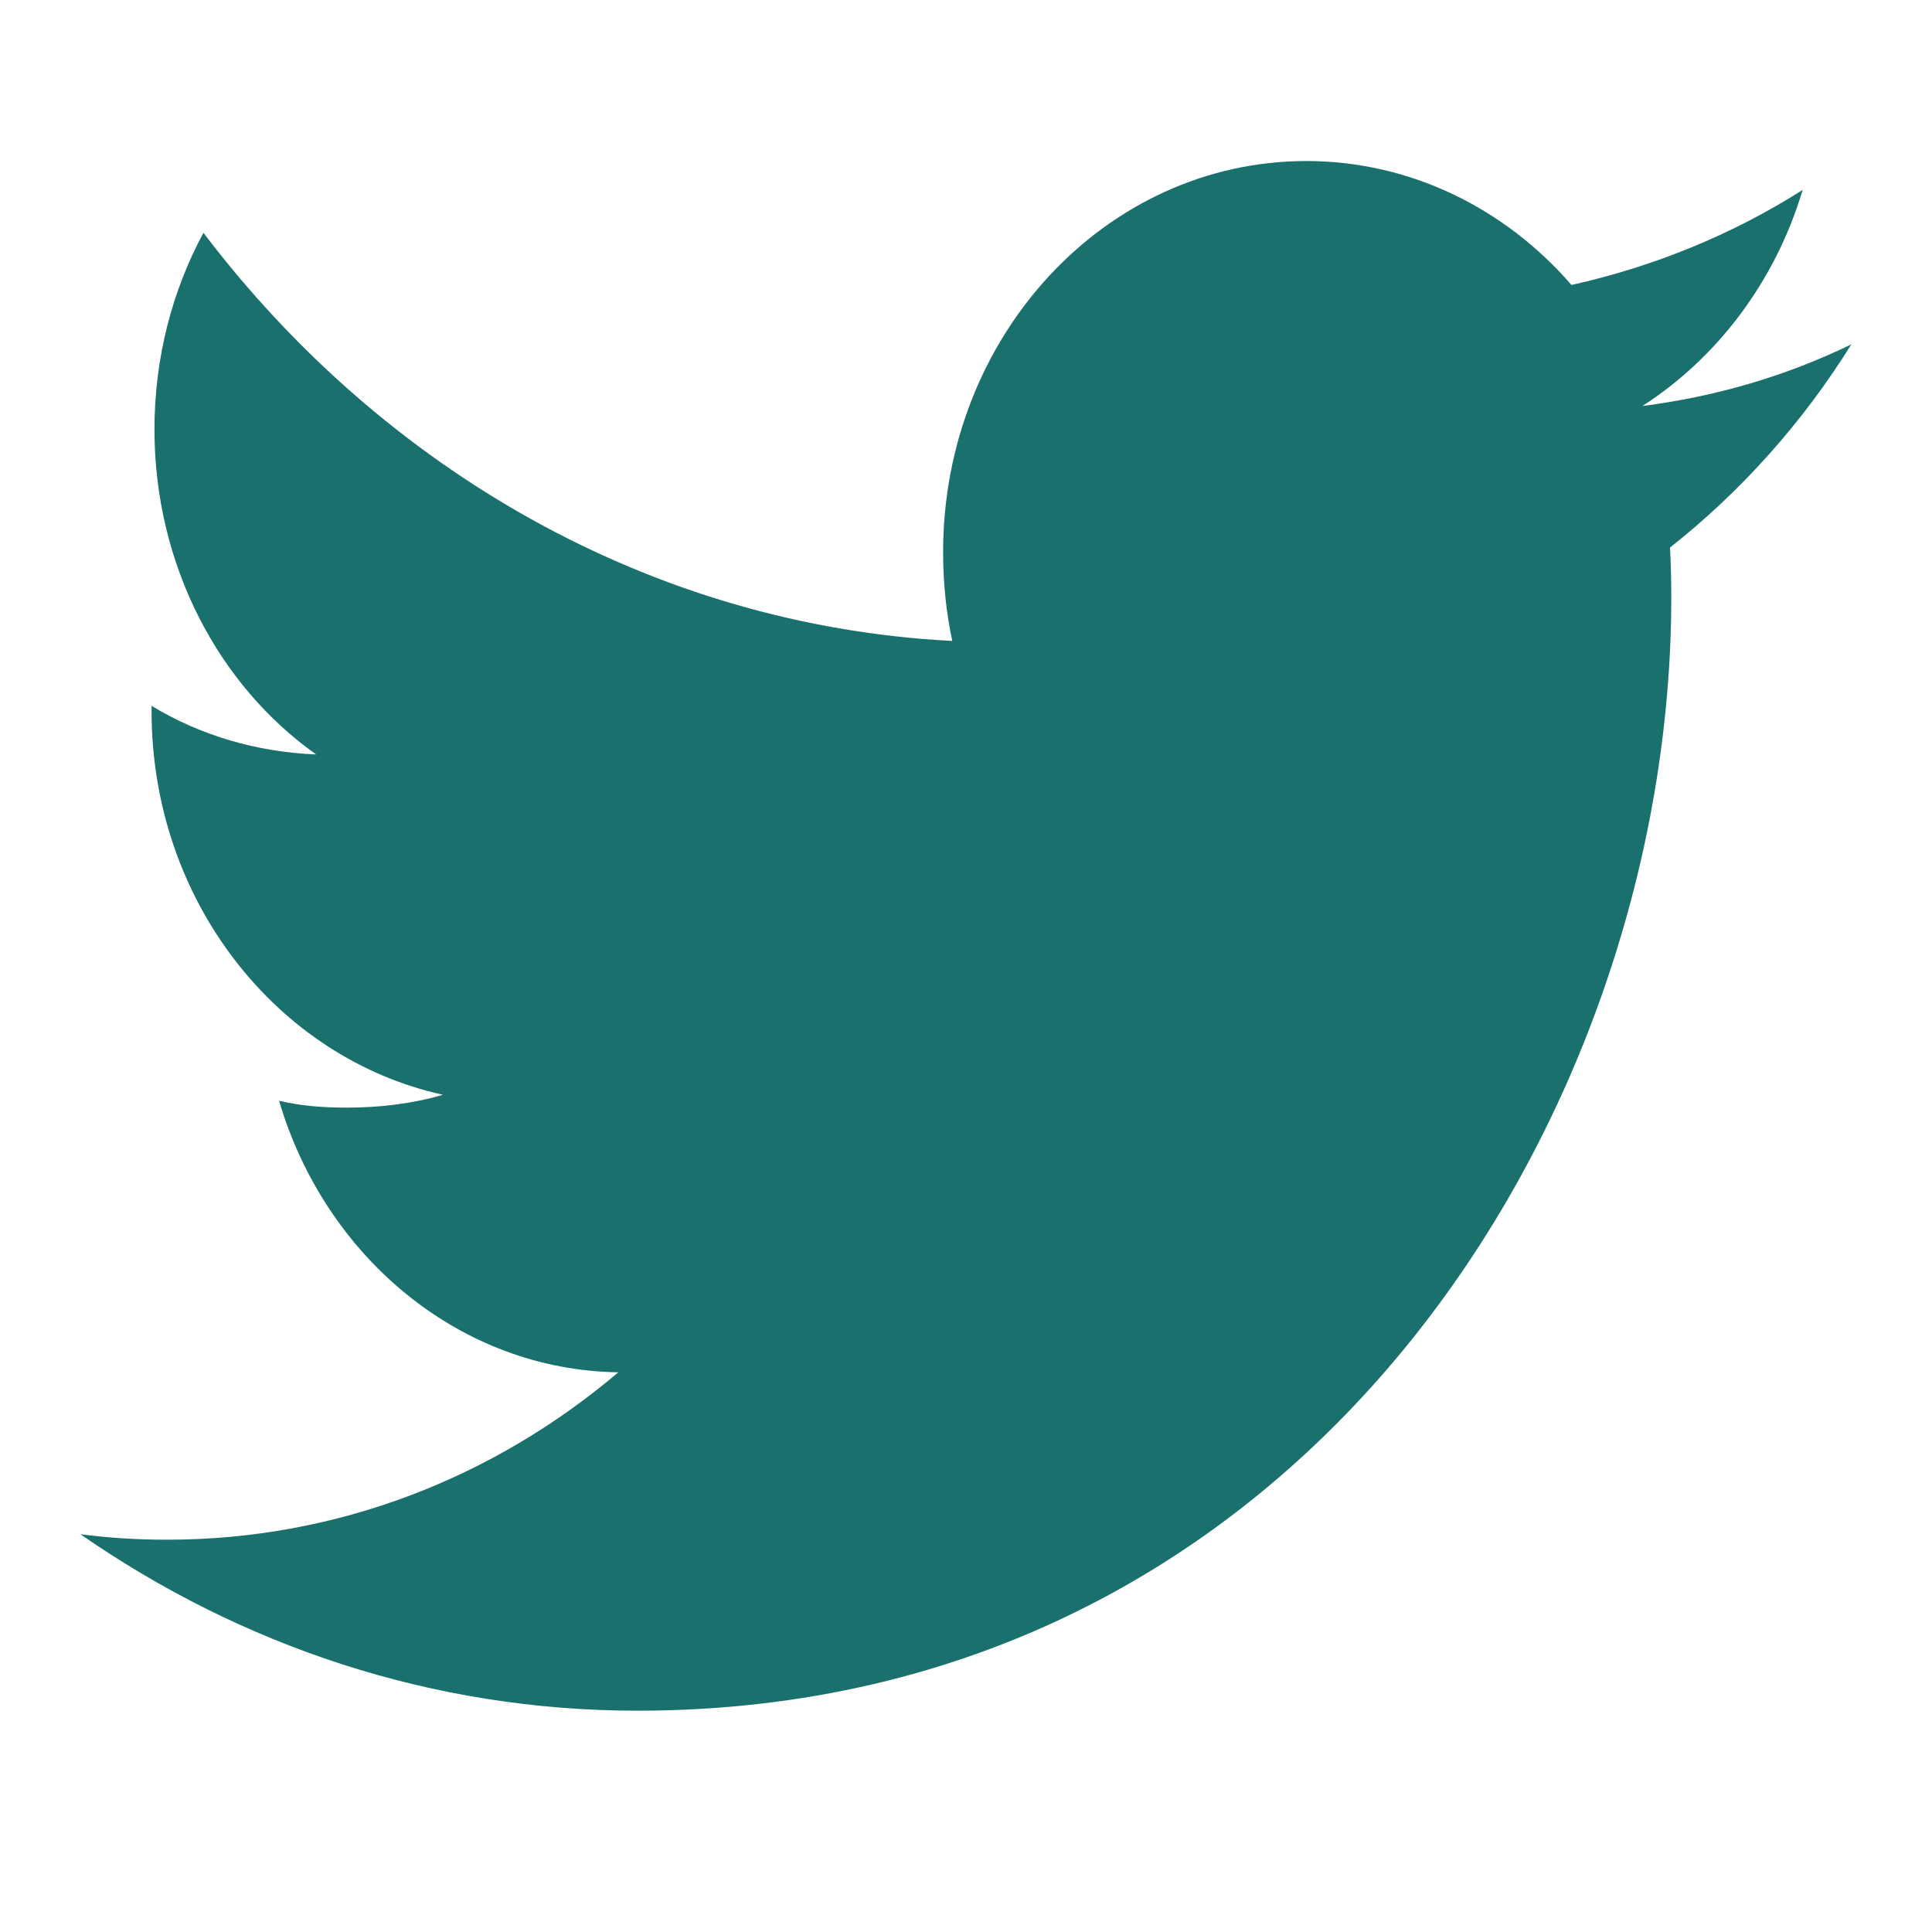 <svg width="20" height="20" viewBox="0 0 20 20" fill="none" xmlns="http://www.w3.org/2000/svg">
<path fill-rule="evenodd" clip-rule="evenodd" d="M19.165 3.565C18.488 3.893 17.766 4.105 17.002 4.203C17.781 3.701 18.378 2.912 18.661 1.966C17.933 2.428 17.127 2.758 16.268 2.95C15.584 2.16 14.603 1.667 13.524 1.667C11.447 1.667 9.763 3.478 9.763 5.717C9.763 6.032 9.795 6.343 9.858 6.635C6.738 6.474 3.962 4.856 2.106 2.41C1.784 3.007 1.599 3.701 1.599 4.446C1.599 5.848 2.262 7.095 3.273 7.81C2.655 7.785 2.075 7.613 1.569 7.307V7.362C1.569 9.321 2.865 10.955 4.586 11.333C4.27 11.425 3.938 11.466 3.592 11.466C3.35 11.466 3.121 11.45 2.889 11.395C3.365 13.009 4.756 14.182 6.401 14.206C5.114 15.297 3.492 15.939 1.73 15.939C1.426 15.939 1.125 15.921 0.832 15.882C2.496 17.036 4.469 17.709 6.598 17.709C13.516 17.709 17.301 11.537 17.301 6.186C17.301 6.015 17.297 5.841 17.288 5.668C18.022 5.089 18.661 4.375 19.165 3.565Z" fill="#19706D"/>
</svg>
